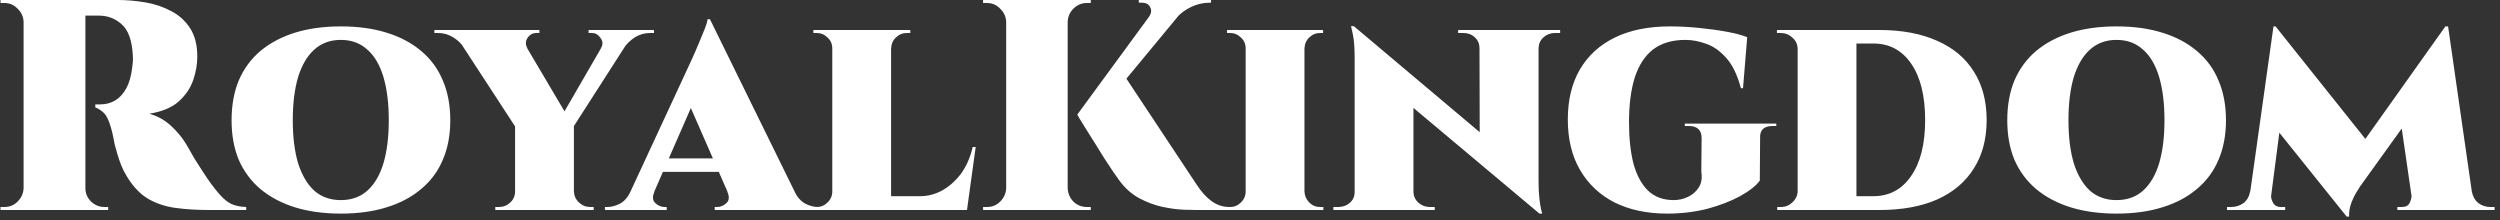 <svg width="250" height="22" viewBox="0 0 250 22" fill="none" xmlns="http://www.w3.org/2000/svg">
<rect x="0" y="0" width="250" height="22" fill="#333333" stroke="none"/>
<path d="M8.15 -1.43051e-06H11.78C12.68 -1.43051e-06 13.6 0.08 14.54 0.24C15.48 0.4 16.34 0.69 17.12 1.11C17.9 1.51 18.53 2.08 19.01 2.82C19.49 3.56 19.73 4.51 19.73 5.67C19.73 6.43 19.59 7.22 19.31 8.04C19.03 8.84 18.54 9.55 17.84 10.17C17.16 10.77 16.19 11.17 14.93 11.37C15.77 11.61 16.5 12.02 17.12 12.6C17.74 13.18 18.23 13.77 18.59 14.37C18.63 14.43 18.73 14.6 18.89 14.88C19.05 15.16 19.25 15.51 19.49 15.93C19.75 16.33 20.02 16.75 20.3 17.19C20.58 17.63 20.86 18.04 21.14 18.42C21.6 19.04 22 19.51 22.34 19.83C22.68 20.15 23.02 20.37 23.36 20.49C23.72 20.61 24.14 20.68 24.62 20.7V21H20.87C19.67 21 18.56 20.93 17.54 20.79C16.52 20.65 15.6 20.34 14.78 19.86C13.98 19.38 13.27 18.62 12.65 17.58C12.43 17.22 12.25 16.86 12.11 16.5C11.97 16.14 11.85 15.79 11.75 15.45C11.65 15.11 11.56 14.79 11.48 14.49C11.42 14.17 11.36 13.87 11.3 13.59C11.24 13.29 11.17 13.01 11.09 12.75C10.89 12.03 10.65 11.54 10.37 11.28C10.09 11.02 9.81 10.84 9.53 10.74V10.44C9.61 10.44 9.7 10.44 9.8 10.44C9.9 10.44 9.97 10.44 10.01 10.44C10.57 10.44 11.07 10.31 11.51 10.05C11.95 9.79 12.32 9.39 12.62 8.85C12.92 8.31 13.12 7.61 13.22 6.75C13.24 6.59 13.26 6.42 13.28 6.24C13.3 6.04 13.3 5.8 13.28 5.52C13.2 4.04 12.83 3.01 12.17 2.43C11.53 1.85 10.76 1.56 9.86 1.56C9.76 1.56 9.63 1.56 9.47 1.56C9.31 1.56 9.14 1.56 8.96 1.56C8.78 1.56 8.61 1.56 8.45 1.56C8.45 1.56 8.42 1.43 8.36 1.17C8.32 0.91 8.27 0.65 8.21 0.39C8.17 0.13 8.15 -1.43051e-06 8.15 -1.43051e-06ZM8.54 -1.43051e-06V21H2.36V-1.43051e-06H8.54ZM2.45 18.81V21H0.05V20.7C0.09 20.7 0.16 20.7 0.26 20.7C0.36 20.7 0.42 20.7 0.44 20.7C0.96 20.7 1.4 20.52 1.76 20.16C2.14 19.78 2.34 19.33 2.36 18.81H2.45ZM2.45 2.19H2.36C2.34 1.67 2.14 1.23 1.76 0.87C1.4 0.49 0.96 0.3 0.44 0.3C0.42 0.3 0.36 0.3 0.26 0.3C0.16 0.3 0.09 0.3 0.05 0.3V-1.43051e-06H2.45V2.19ZM8.45 18.81H8.54C8.54 19.33 8.73 19.78 9.11 20.16C9.49 20.52 9.94 20.7 10.46 20.7C10.5 20.7 10.56 20.7 10.64 20.7C10.74 20.7 10.8 20.7 10.82 20.7V21H8.45V18.81ZM34.078 2.64C35.798 2.64 37.328 2.85 38.668 3.27C40.028 3.69 41.178 4.3 42.118 5.1C43.078 5.9 43.798 6.88 44.278 8.04C44.778 9.2 45.028 10.53 45.028 12.03C45.028 13.51 44.778 14.83 44.278 15.99C43.798 17.13 43.078 18.1 42.118 18.9C41.178 19.7 40.028 20.31 38.668 20.73C37.328 21.15 35.798 21.36 34.078 21.36C32.378 21.36 30.848 21.15 29.488 20.73C28.148 20.31 26.998 19.7 26.038 18.9C25.098 18.1 24.378 17.13 23.878 15.99C23.398 14.83 23.158 13.51 23.158 12.03C23.158 10.53 23.398 9.2 23.878 8.04C24.378 6.88 25.098 5.9 26.038 5.1C26.998 4.3 28.148 3.69 29.488 3.27C30.848 2.85 32.378 2.64 34.078 2.64ZM34.078 20.01C35.138 20.01 36.018 19.7 36.718 19.08C37.438 18.44 37.978 17.53 38.338 16.35C38.698 15.15 38.878 13.71 38.878 12.03C38.878 10.33 38.698 8.88 38.338 7.68C37.978 6.48 37.438 5.57 36.718 4.95C36.018 4.31 35.138 3.99 34.078 3.99C33.038 3.99 32.158 4.31 31.438 4.95C30.738 5.57 30.198 6.48 29.818 7.68C29.458 8.88 29.278 10.33 29.278 12.03C29.278 13.71 29.458 15.15 29.818 16.35C30.198 17.53 30.738 18.44 31.438 19.08C32.158 19.7 33.038 20.01 34.078 20.01ZM51.659 3.03L57.389 12.72L51.599 12.78L45.239 3.03H51.659ZM57.389 12.57V21H51.509V12.66L57.389 12.57ZM61.139 3.03H63.539L57.029 13.17L55.409 12.93L61.139 3.03ZM60.089 4.83C60.309 4.47 60.299 4.13 60.059 3.81C59.839 3.47 59.549 3.3 59.189 3.3C59.189 3.3 59.129 3.3 59.009 3.3C58.909 3.3 58.859 3.3 58.859 3.3V3H65.399V3.3H65.009C64.469 3.3 63.969 3.44 63.509 3.72C63.069 4 62.709 4.34 62.429 4.74L60.089 4.83ZM52.739 4.83L46.379 4.74C46.119 4.34 45.759 4 45.299 3.72C44.839 3.44 44.339 3.3 43.799 3.3H43.439V3H53.939V3.3C53.939 3.3 53.889 3.3 53.789 3.3C53.689 3.3 53.639 3.3 53.639 3.3C53.259 3.3 52.959 3.47 52.739 3.81C52.539 4.13 52.539 4.47 52.739 4.83ZM51.599 19.14V21H49.529V20.7C49.529 20.7 49.579 20.7 49.679 20.7C49.799 20.7 49.869 20.7 49.889 20.7C50.329 20.7 50.709 20.55 51.029 20.25C51.349 19.95 51.509 19.58 51.509 19.14H51.599ZM57.329 19.14H57.389C57.409 19.58 57.579 19.95 57.899 20.25C58.219 20.55 58.599 20.7 59.039 20.7C59.039 20.7 59.089 20.7 59.189 20.7C59.309 20.7 59.369 20.7 59.369 20.7V21H57.329V19.14ZM70.994 1.92L80.294 20.85H73.484L68.414 9.27L70.994 1.92ZM65.444 19.17C65.224 19.67 65.254 20.05 65.534 20.31C65.814 20.57 66.124 20.7 66.464 20.7H66.674V21H60.494V20.7C60.494 20.7 60.534 20.7 60.614 20.7C60.694 20.7 60.734 20.7 60.734 20.7C61.134 20.7 61.554 20.59 61.994 20.37C62.434 20.13 62.784 19.73 63.044 19.17H65.444ZM70.994 1.92L70.964 6.51L64.664 20.91H62.234L69.194 5.91C69.274 5.71 69.394 5.44 69.554 5.1C69.714 4.74 69.874 4.36 70.034 3.96C70.214 3.54 70.374 3.15 70.514 2.79C70.654 2.43 70.734 2.14 70.754 1.92H70.994ZM73.004 15.84V17.19H65.534V15.84H73.004ZM72.734 19.17H79.454C79.734 19.73 80.094 20.13 80.534 20.37C80.974 20.59 81.394 20.7 81.794 20.7C81.794 20.7 81.834 20.7 81.914 20.7C81.994 20.7 82.034 20.7 82.034 20.7V21H71.474V20.7H71.714C72.054 20.7 72.364 20.57 72.644 20.31C72.924 20.05 72.954 19.67 72.734 19.17ZM89.109 3V21H83.229V3H89.109ZM95.409 19.62L96.639 21H89.049V19.62H95.409ZM97.569 14.7L96.699 21H91.119L91.989 19.62C92.769 19.62 93.509 19.43 94.209 19.05C94.929 18.65 95.559 18.09 96.099 17.37C96.639 16.63 97.029 15.74 97.269 14.7H97.569ZM83.319 19.14L83.289 21H81.339V20.7C81.339 20.7 81.389 20.7 81.489 20.7C81.589 20.7 81.649 20.7 81.669 20.7C82.089 20.7 82.449 20.55 82.749 20.25C83.069 19.95 83.229 19.58 83.229 19.14H83.319ZM89.049 4.86V3H91.029V3.3C91.009 3.3 90.949 3.3 90.849 3.3C90.749 3.3 90.699 3.3 90.699 3.3C90.259 3.3 89.889 3.45 89.589 3.75C89.289 4.03 89.129 4.4 89.109 4.86H89.049ZM83.319 4.86H83.229C83.229 4.4 83.069 4.03 82.749 3.75C82.449 3.45 82.089 3.3 81.669 3.3C81.649 3.3 81.589 3.3 81.489 3.3C81.389 3.3 81.339 3.3 81.339 3.3V3H83.319V4.86ZM112.198 7.2L119.638 18.42C120.118 19.16 120.618 19.72 121.138 20.1C121.658 20.48 122.228 20.68 122.848 20.7V21H119.608C119.388 21 118.978 20.99 118.378 20.97C117.778 20.95 117.088 20.86 116.308 20.7C115.528 20.54 114.738 20.25 113.938 19.83C113.158 19.41 112.478 18.8 111.898 18C111.738 17.78 111.528 17.48 111.268 17.1C111.008 16.7 110.718 16.26 110.398 15.78C110.098 15.28 109.788 14.78 109.468 14.28C109.148 13.78 108.858 13.32 108.598 12.9C108.338 12.48 108.128 12.14 107.968 11.88C107.808 11.6 107.728 11.46 107.728 11.46L112.198 7.2ZM118.978 0.21L109.918 11.16L107.728 11.46L115.978 0.21H118.978ZM121.108 -1.43051e-06V0.27H120.988C120.328 0.27 119.708 0.41 119.128 0.69C118.568 0.95 118.088 1.3 117.688 1.74L114.898 1.68C115.138 1.34 115.178 1.02 115.018 0.72C114.878 0.42 114.598 0.27 114.178 0.27H113.878V-1.43051e-06H120.988H121.108ZM106.768 -1.43051e-06V21H100.618V-1.43051e-06H106.768ZM100.708 18.81V21H98.308V20.7C98.348 20.7 98.418 20.7 98.518 20.7C98.618 20.7 98.678 20.7 98.698 20.7C99.218 20.7 99.658 20.52 100.018 20.16C100.398 19.78 100.598 19.33 100.618 18.81H100.708ZM100.708 2.19H100.618C100.598 1.67 100.398 1.23 100.018 0.87C99.658 0.49 99.218 0.3 98.698 0.3C98.678 0.3 98.618 0.3 98.518 0.3C98.418 0.3 98.348 0.3 98.308 0.3V-1.43051e-06H100.708V2.19ZM106.678 18.81H106.768C106.788 19.33 106.978 19.78 107.338 20.16C107.718 20.52 108.168 20.7 108.688 20.7C108.728 20.7 108.798 20.7 108.898 20.7C108.998 20.7 109.058 20.7 109.078 20.7V21H106.678V18.81ZM106.678 2.19V-1.43051e-06H109.078V0.3C109.058 0.3 108.998 0.3 108.898 0.3C108.798 0.3 108.728 0.3 108.688 0.3C108.168 0.3 107.718 0.49 107.338 0.87C106.978 1.23 106.788 1.67 106.768 2.19H106.678ZM130.446 3V21H124.566V3H130.446ZM124.656 19.14V21H122.706V20.7C122.706 20.7 122.756 20.7 122.856 20.7C122.956 20.7 123.016 20.7 123.036 20.7C123.436 20.7 123.786 20.55 124.086 20.25C124.406 19.95 124.566 19.58 124.566 19.14H124.656ZM130.386 19.14H130.446C130.466 19.58 130.626 19.95 130.926 20.25C131.226 20.55 131.586 20.7 132.006 20.7C132.006 20.7 132.056 20.7 132.156 20.7C132.256 20.7 132.316 20.7 132.336 20.7V21H130.386V19.14ZM130.386 4.86V3H132.306V3.3C132.306 3.3 132.256 3.3 132.156 3.3C132.076 3.3 132.026 3.3 132.006 3.3C131.586 3.3 131.226 3.45 130.926 3.75C130.626 4.03 130.466 4.4 130.446 4.86H130.386ZM124.656 4.86H124.566C124.566 4.4 124.406 4.03 124.086 3.75C123.786 3.45 123.436 3.3 123.036 3.3C123.016 3.3 122.956 3.3 122.856 3.3C122.756 3.3 122.706 3.3 122.706 3.3V3H124.656V4.86ZM135.375 2.61L153.615 17.97L153.945 21.36L135.705 6.06L135.375 2.61ZM135.555 19.2V21H133.335V20.7C133.335 20.7 133.415 20.7 133.575 20.7C133.735 20.7 133.815 20.7 133.815 20.7C134.275 20.7 134.665 20.56 134.985 20.28C135.305 20 135.465 19.64 135.465 19.2H135.555ZM141.345 19.2C141.365 19.64 141.535 20 141.855 20.28C142.175 20.56 142.555 20.7 142.995 20.7C142.995 20.7 143.075 20.7 143.235 20.7C143.395 20.7 143.475 20.7 143.475 20.7V21H141.285V19.2H141.345ZM135.375 2.61L141.345 8.94V21H135.465V5.79C135.465 4.77 135.405 3.99 135.285 3.45C135.165 2.89 135.105 2.61 135.105 2.61H135.375ZM153.855 3V18.09C153.855 18.81 153.885 19.42 153.945 19.92C154.005 20.4 154.065 20.76 154.125 21C154.185 21.24 154.215 21.36 154.215 21.36H153.945L147.975 14.52L147.945 3H153.855ZM153.795 4.8V3H156.015V3.3C156.015 3.3 155.925 3.3 155.745 3.3C155.585 3.3 155.505 3.3 155.505 3.3C155.065 3.3 154.685 3.44 154.365 3.72C154.045 4 153.875 4.36 153.855 4.8H153.795ZM147.945 4.8C147.945 4.36 147.785 4 147.465 3.72C147.165 3.44 146.785 3.3 146.325 3.3C146.325 3.3 146.235 3.3 146.055 3.3C145.895 3.3 145.815 3.3 145.815 3.3V3H148.035V4.8H147.945ZM167.011 2.64C167.931 2.64 168.891 2.69 169.891 2.79C170.911 2.89 171.851 3.02 172.711 3.18C173.571 3.34 174.241 3.52 174.721 3.72L174.301 8.82H174.091C173.731 7.48 173.241 6.47 172.621 5.79C172.001 5.09 171.331 4.62 170.611 4.38C169.911 4.12 169.221 3.99 168.541 3.99C167.221 3.99 166.141 4.31 165.301 4.95C164.481 5.59 163.871 6.53 163.471 7.77C163.091 8.99 162.901 10.48 162.901 12.24C162.901 13.84 163.051 15.22 163.351 16.38C163.671 17.54 164.161 18.44 164.821 19.08C165.481 19.7 166.331 20.01 167.371 20.01C167.871 20.01 168.351 19.9 168.811 19.68C169.271 19.46 169.631 19.14 169.891 18.72C170.151 18.3 170.231 17.78 170.131 17.16L170.161 13.8C170.161 13.4 170.051 13.1 169.831 12.9C169.611 12.7 169.301 12.6 168.901 12.6H168.481V12.36H177.631V12.6H177.271C176.391 12.6 175.971 13 176.011 13.8L175.981 18.06C175.601 18.58 174.941 19.1 174.001 19.62C173.081 20.12 171.991 20.54 170.731 20.88C169.471 21.2 168.131 21.36 166.711 21.36C164.711 21.36 162.961 20.99 161.461 20.25C159.981 19.49 158.831 18.41 158.011 17.01C157.191 15.61 156.781 13.92 156.781 11.94C156.781 10 157.181 8.34 157.981 6.96C158.801 5.56 159.971 4.49 161.491 3.75C163.011 3.01 164.851 2.64 167.011 2.64ZM187.924 3C190.184 3 192.114 3.36 193.714 4.08C195.314 4.78 196.534 5.8 197.374 7.14C198.234 8.48 198.664 10.1 198.664 12C198.664 13.9 198.234 15.52 197.374 16.86C196.534 18.2 195.314 19.23 193.714 19.95C192.114 20.65 190.184 21 187.924 21H181.084L181.024 19.62C182.644 19.62 183.904 19.62 184.804 19.62C185.724 19.62 186.374 19.62 186.754 19.62C187.134 19.62 187.324 19.62 187.324 19.62C188.924 19.62 190.184 18.95 191.104 17.61C192.044 16.27 192.514 14.4 192.514 12C192.514 9.6 192.054 7.73 191.134 6.39C190.214 5.03 188.944 4.35 187.324 4.35C187.324 4.35 187.124 4.35 186.724 4.35C186.344 4.35 185.674 4.35 184.714 4.35C183.754 4.35 182.434 4.35 180.754 4.35V3H187.924ZM185.644 3V21H179.764V3H185.644ZM179.854 19.08V21H177.724V20.7C177.724 20.7 177.774 20.7 177.874 20.7C177.994 20.7 178.064 20.7 178.084 20.7C178.544 20.7 178.934 20.54 179.254 20.22C179.594 19.9 179.764 19.52 179.764 19.08H179.854ZM179.824 4.86H179.764C179.744 4.4 179.564 4.03 179.224 3.75C178.904 3.45 178.514 3.3 178.054 3.3C178.054 3.3 177.994 3.3 177.874 3.3C177.774 3.3 177.714 3.3 177.694 3.3V3H179.824V4.86ZM211.647 2.64C213.367 2.64 214.897 2.85 216.237 3.27C217.597 3.69 218.747 4.3 219.687 5.1C220.647 5.9 221.367 6.88 221.847 8.04C222.347 9.2 222.597 10.53 222.597 12.03C222.597 13.51 222.347 14.83 221.847 15.99C221.367 17.13 220.647 18.1 219.687 18.9C218.747 19.7 217.597 20.31 216.237 20.73C214.897 21.15 213.367 21.36 211.647 21.36C209.947 21.36 208.417 21.15 207.057 20.73C205.717 20.31 204.567 19.7 203.607 18.9C202.667 18.1 201.947 17.13 201.447 15.99C200.967 14.83 200.727 13.51 200.727 12.03C200.727 10.53 200.967 9.2 201.447 8.04C201.947 6.88 202.667 5.9 203.607 5.1C204.567 4.3 205.717 3.69 207.057 3.27C208.417 2.85 209.947 2.64 211.647 2.64ZM211.647 20.01C212.707 20.01 213.587 19.7 214.287 19.08C215.007 18.44 215.547 17.53 215.907 16.35C216.267 15.15 216.447 13.71 216.447 12.03C216.447 10.33 216.267 8.88 215.907 7.68C215.547 6.48 215.007 5.57 214.287 4.95C213.587 4.31 212.707 3.99 211.647 3.99C210.607 3.99 209.727 4.31 209.007 4.95C208.307 5.57 207.767 6.48 207.387 7.68C207.027 8.88 206.847 10.33 206.847 12.03C206.847 13.71 207.027 15.15 207.387 16.35C207.767 17.53 208.307 18.44 209.007 19.08C209.727 19.7 210.607 20.01 211.647 20.01ZM244.538 2.64L244.778 6.45L236.018 18.63C236.018 18.63 235.918 18.79 235.718 19.11C235.518 19.41 235.328 19.79 235.148 20.25C234.968 20.71 234.888 21.18 234.908 21.66H234.668L233.018 18.84L244.538 2.64ZM225.548 19.14V21H222.698V20.7C222.718 20.7 222.788 20.7 222.908 20.7C223.028 20.7 223.088 20.7 223.088 20.7C223.568 20.7 223.988 20.57 224.348 20.31C224.708 20.03 224.928 19.64 225.008 19.14H225.548ZM227.108 19.56C227.088 19.72 227.148 19.95 227.288 20.25C227.448 20.55 227.718 20.7 228.098 20.7H228.518V21H226.658L226.958 19.56H227.108ZM227.348 2.64H227.558L228.848 6.24L226.928 21H224.768L227.348 2.64ZM227.558 2.64L236.918 14.37L234.668 21.66L226.748 11.79L227.558 2.64ZM244.808 2.64L247.448 21H241.358L240.158 12.75L244.538 2.64H244.808ZM246.608 19.14H247.178C247.278 19.64 247.498 20.03 247.838 20.31C248.198 20.57 248.598 20.7 249.038 20.7C249.038 20.7 249.108 20.7 249.248 20.7C249.388 20.7 249.458 20.7 249.458 20.7V21H246.608V19.14ZM241.148 19.56H241.298L241.598 21H239.738V20.7H240.158C240.578 20.7 240.848 20.56 240.968 20.28C241.108 19.98 241.168 19.74 241.148 19.56Z" fill="white"/>
</svg>
